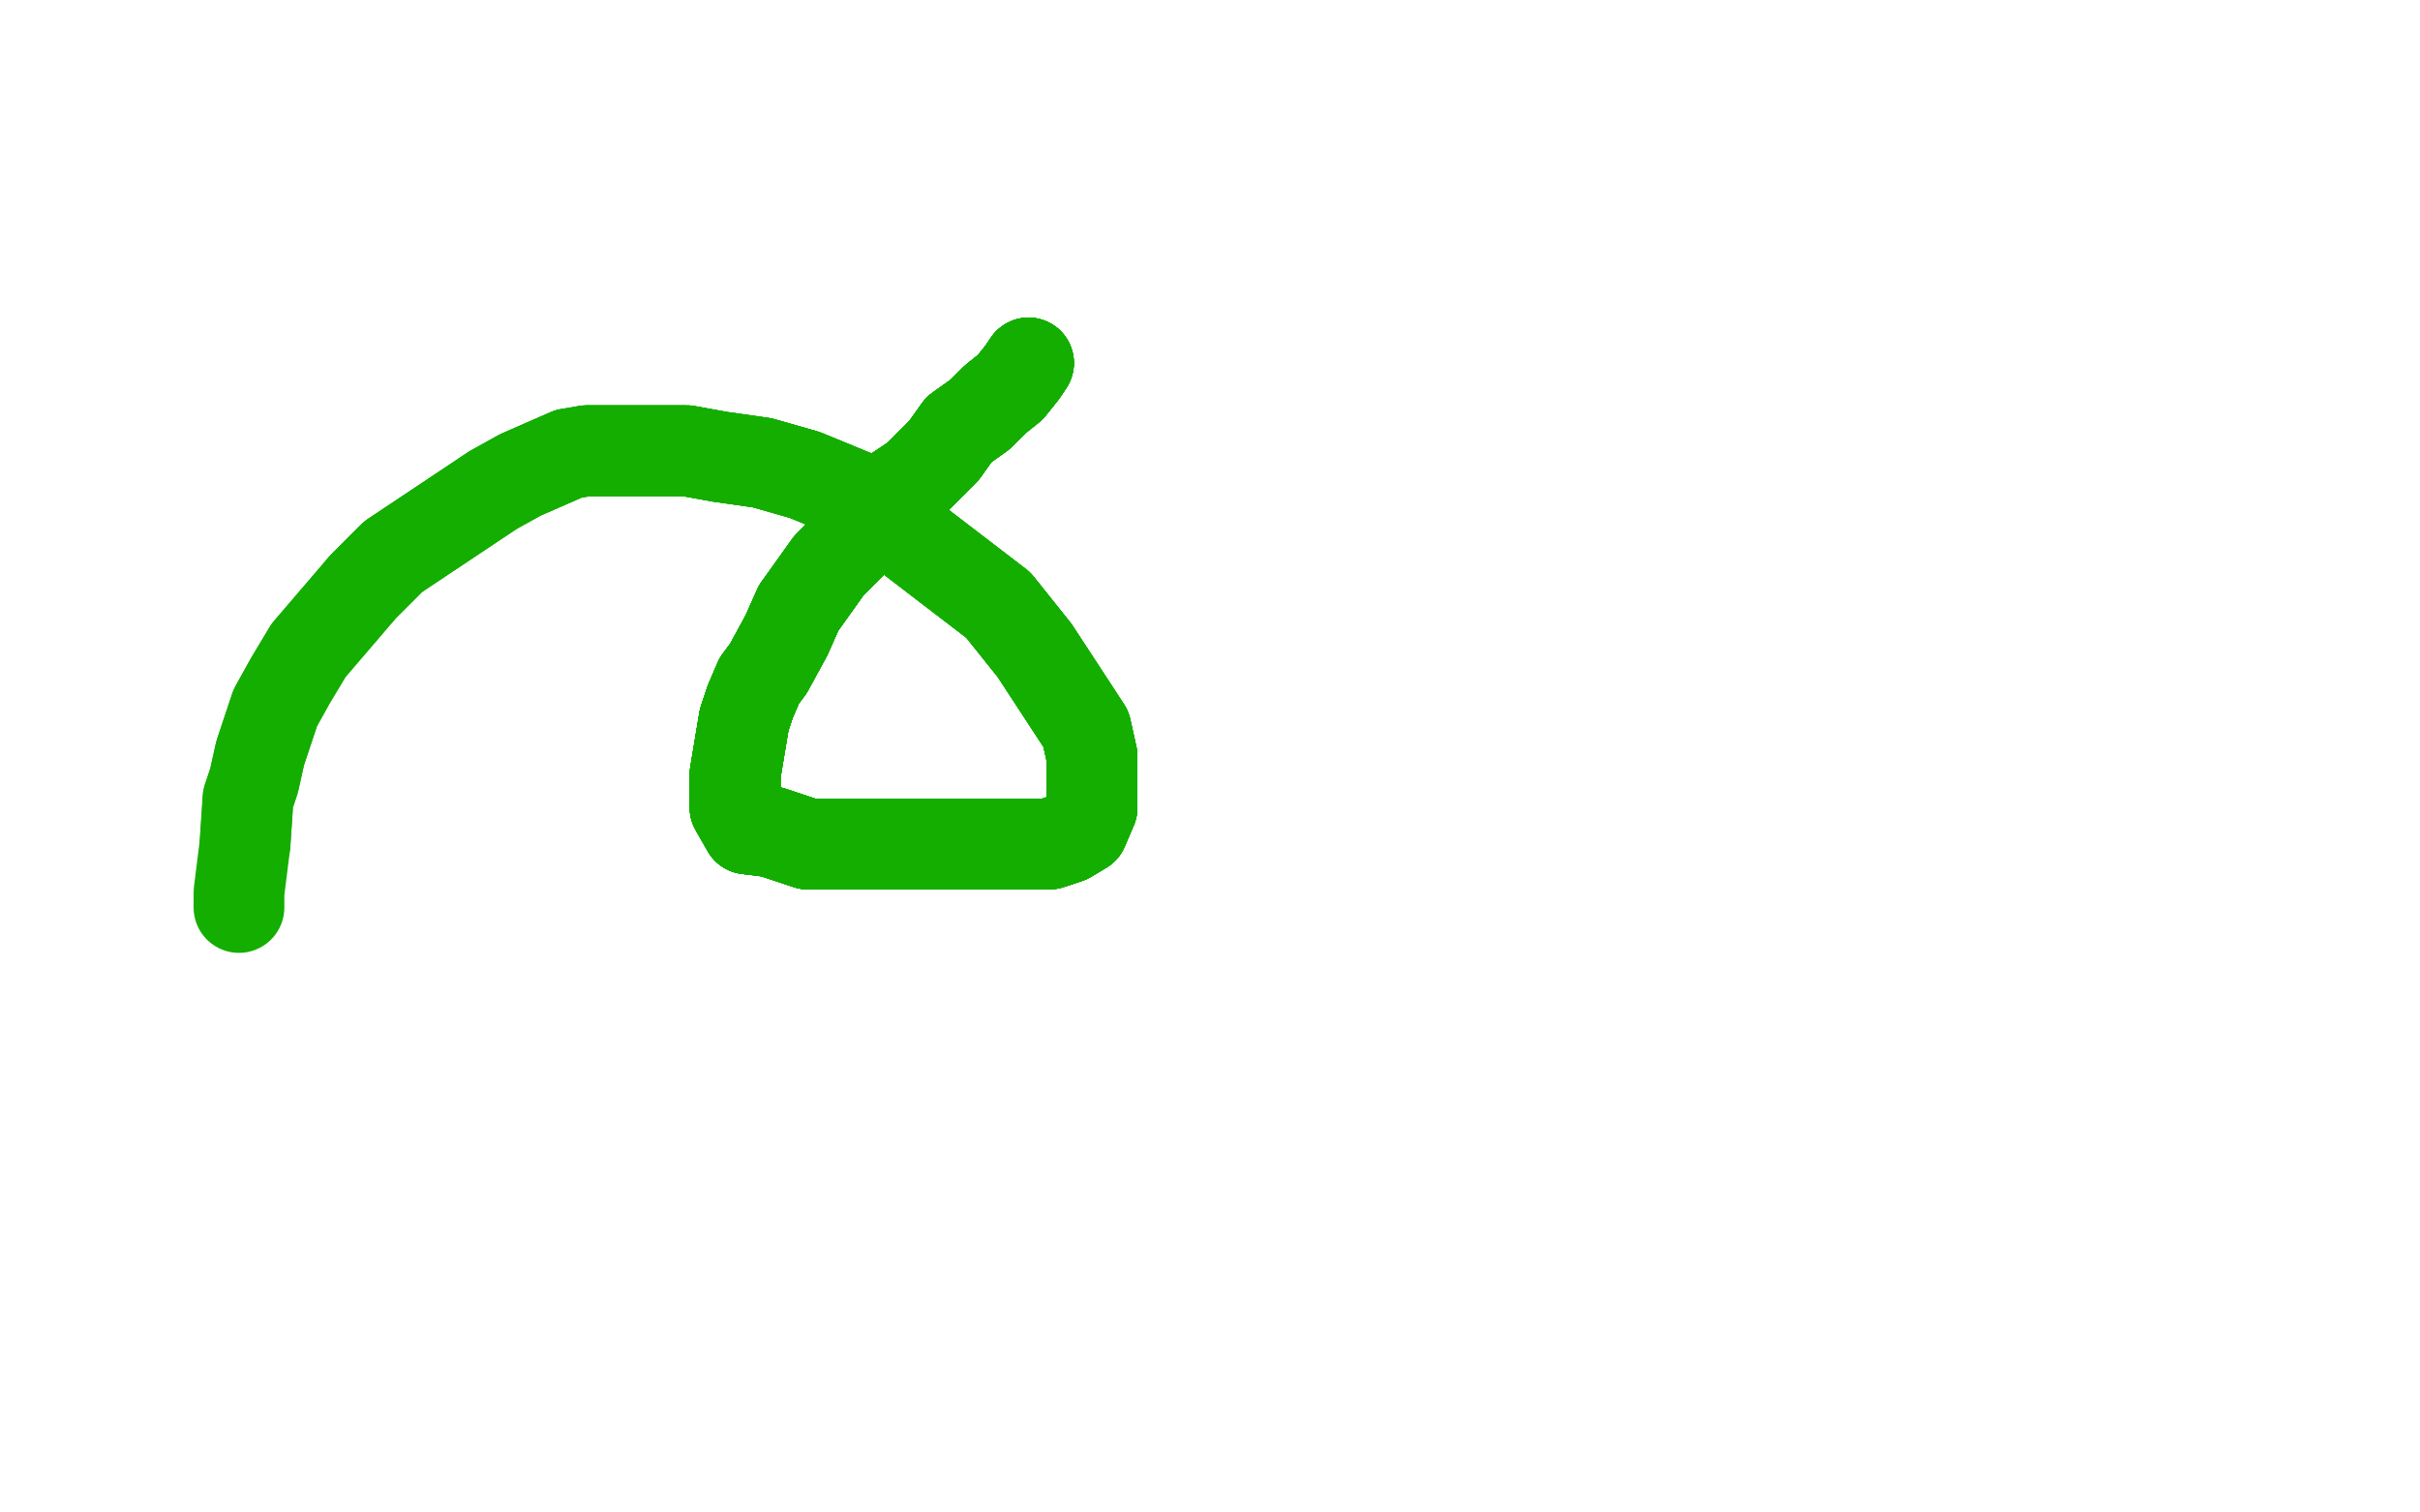 <?xml version="1.0" standalone="no"?>
<!DOCTYPE svg PUBLIC "-//W3C//DTD SVG 1.1//EN"
"http://www.w3.org/Graphics/SVG/1.1/DTD/svg11.dtd">

<svg width="800" height="500" version="1.1" xmlns="http://www.w3.org/2000/svg" xmlns:xlink="http://www.w3.org/1999/xlink" style="stroke-antialiasing: false"><desc>This SVG has been created on https://colorillo.com/</desc><rect x='0' y='0' width='800' height='500' style='fill: rgb(255,255,255); stroke-width:0' /><polyline points="340,120 338,123 334,128 329,132 324,137 317,142 312,149 307,154 303,158 294,164 291,171 286,175 274,187 269,194 264,201 260,210" style="fill: none; stroke: #14ae00; stroke-width: 30; stroke-linejoin: round; stroke-linecap: round; stroke-antialiasing: false; stroke-antialias: 0; opacity: 1.0"/>
<polyline points="340,120 338,123 334,128 329,132 324,137 317,142 312,149 307,154 303,158" style="fill: none; stroke: #14ae00; stroke-width: 30; stroke-linejoin: round; stroke-linecap: round; stroke-antialiasing: false; stroke-antialias: 0; opacity: 1.0"/>
<polyline points="340,120 338,123 334,128 329,132 324,137 317,142 312,149 307,154 303,158 294,164 291,171 286,175 274,187 269,194 264,201 260,210 254,221 251,225 248,232 246,238 245,244 243,256 243,261 243,267 247,274 255,275 267,279 294,279 310,279" style="fill: none; stroke: #14ae00; stroke-width: 30; stroke-linejoin: round; stroke-linecap: round; stroke-antialiasing: false; stroke-antialias: 0; opacity: 1.0"/>
<polyline points="340,120 338,123 334,128 329,132 324,137 317,142 312,149 307,154 303,158 294,164 291,171 286,175 274,187 269,194 264,201 260,210 254,221 251,225 248,232 246,238 245,244 243,256 243,261" style="fill: none; stroke: #14ae00; stroke-width: 30; stroke-linejoin: round; stroke-linecap: round; stroke-antialiasing: false; stroke-antialias: 0; opacity: 1.0"/>
<polyline points="340,120 338,123 334,128 329,132 324,137 317,142 312,149 307,154 303,158 294,164 291,171 286,175 274,187 269,194 264,201 260,210 254,221 251,225 248,232 246,238 245,244 243,256 243,261 243,267 247,274 255,275 267,279 294,279 310,279 326,279 347,279 353,277 358,274 361,267 361,260" style="fill: none; stroke: #14ae00; stroke-width: 30; stroke-linejoin: round; stroke-linecap: round; stroke-antialiasing: false; stroke-antialias: 0; opacity: 1.0"/>
<polyline points="340,120 338,123 334,128 329,132 324,137 317,142 312,149 307,154 303,158 294,164 291,171 286,175 274,187 269,194 264,201 260,210 254,221 251,225 248,232 246,238 245,244 243,256 243,261 243,267 247,274 255,275 267,279 294,279 310,279 326,279 347,279 353,277 358,274 361,267 361,260 361,250 359,241 342,215 330,200 283,164" style="fill: none; stroke: #14ae00; stroke-width: 30; stroke-linejoin: round; stroke-linecap: round; stroke-antialiasing: false; stroke-antialias: 0; opacity: 1.0"/>
<polyline points="340,120 338,123 334,128 329,132 324,137 317,142 312,149 307,154 303,158 294,164 291,171 286,175 274,187 269,194 264,201 260,210 254,221 251,225 248,232 246,238 245,244 243,256 243,261 243,267 247,274 255,275 267,279 294,279 310,279 326,279 347,279 353,277 358,274 361,267 361,260 361,250 359,241 342,215 330,200 283,164 266,157 252,153 238,151 227,149 216,149 202,149 194,149" style="fill: none; stroke: #14ae00; stroke-width: 30; stroke-linejoin: round; stroke-linecap: round; stroke-antialiasing: false; stroke-antialias: 0; opacity: 1.0"/>
<polyline points="312,149 307,154 303,158 294,164 291,171 286,175 274,187 269,194 264,201 260,210 254,221 251,225 248,232 246,238 245,244 243,256 243,261 243,267 247,274 255,275 267,279 294,279 310,279 326,279 347,279 353,277 358,274 361,267 361,260 361,250 359,241 342,215 330,200 283,164 266,157 252,153 238,151 227,149 216,149 202,149 194,149 188,150 172,157 163,162 142,176 130,184 120,194" style="fill: none; stroke: #14ae00; stroke-width: 30; stroke-linejoin: round; stroke-linecap: round; stroke-antialiasing: false; stroke-antialias: 0; opacity: 1.0"/>
<polyline points="264,201 260,210 254,221 251,225 248,232 246,238 245,244 243,256 243,261 243,267 247,274 255,275 267,279 294,279 310,279 326,279 347,279 353,277 358,274 361,267 361,260 361,250 359,241 342,215 330,200 283,164 266,157 252,153 238,151 227,149 216,149 202,149 194,149 188,150 172,157 163,162 142,176 130,184 120,194 102,215 96,225 91,234 86,249 84,258 82,264 81,279" style="fill: none; stroke: #14ae00; stroke-width: 30; stroke-linejoin: round; stroke-linecap: round; stroke-antialiasing: false; stroke-antialias: 0; opacity: 1.0"/>
<polyline points="264,201 260,210 254,221 251,225 248,232 246,238 245,244 243,256 243,261 243,267 247,274 255,275 267,279 294,279 310,279 326,279 347,279 353,277 358,274 361,267 361,260 361,250 359,241 342,215 330,200 283,164 266,157 252,153 238,151 227,149 216,149 202,149 194,149 188,150 172,157 163,162 142,176 130,184 120,194 102,215 96,225 91,234 86,249 84,258 82,264 81,279 79,295 79,300" style="fill: none; stroke: #14ae00; stroke-width: 30; stroke-linejoin: round; stroke-linecap: round; stroke-antialiasing: false; stroke-antialias: 0; opacity: 1.0"/>
</svg>
